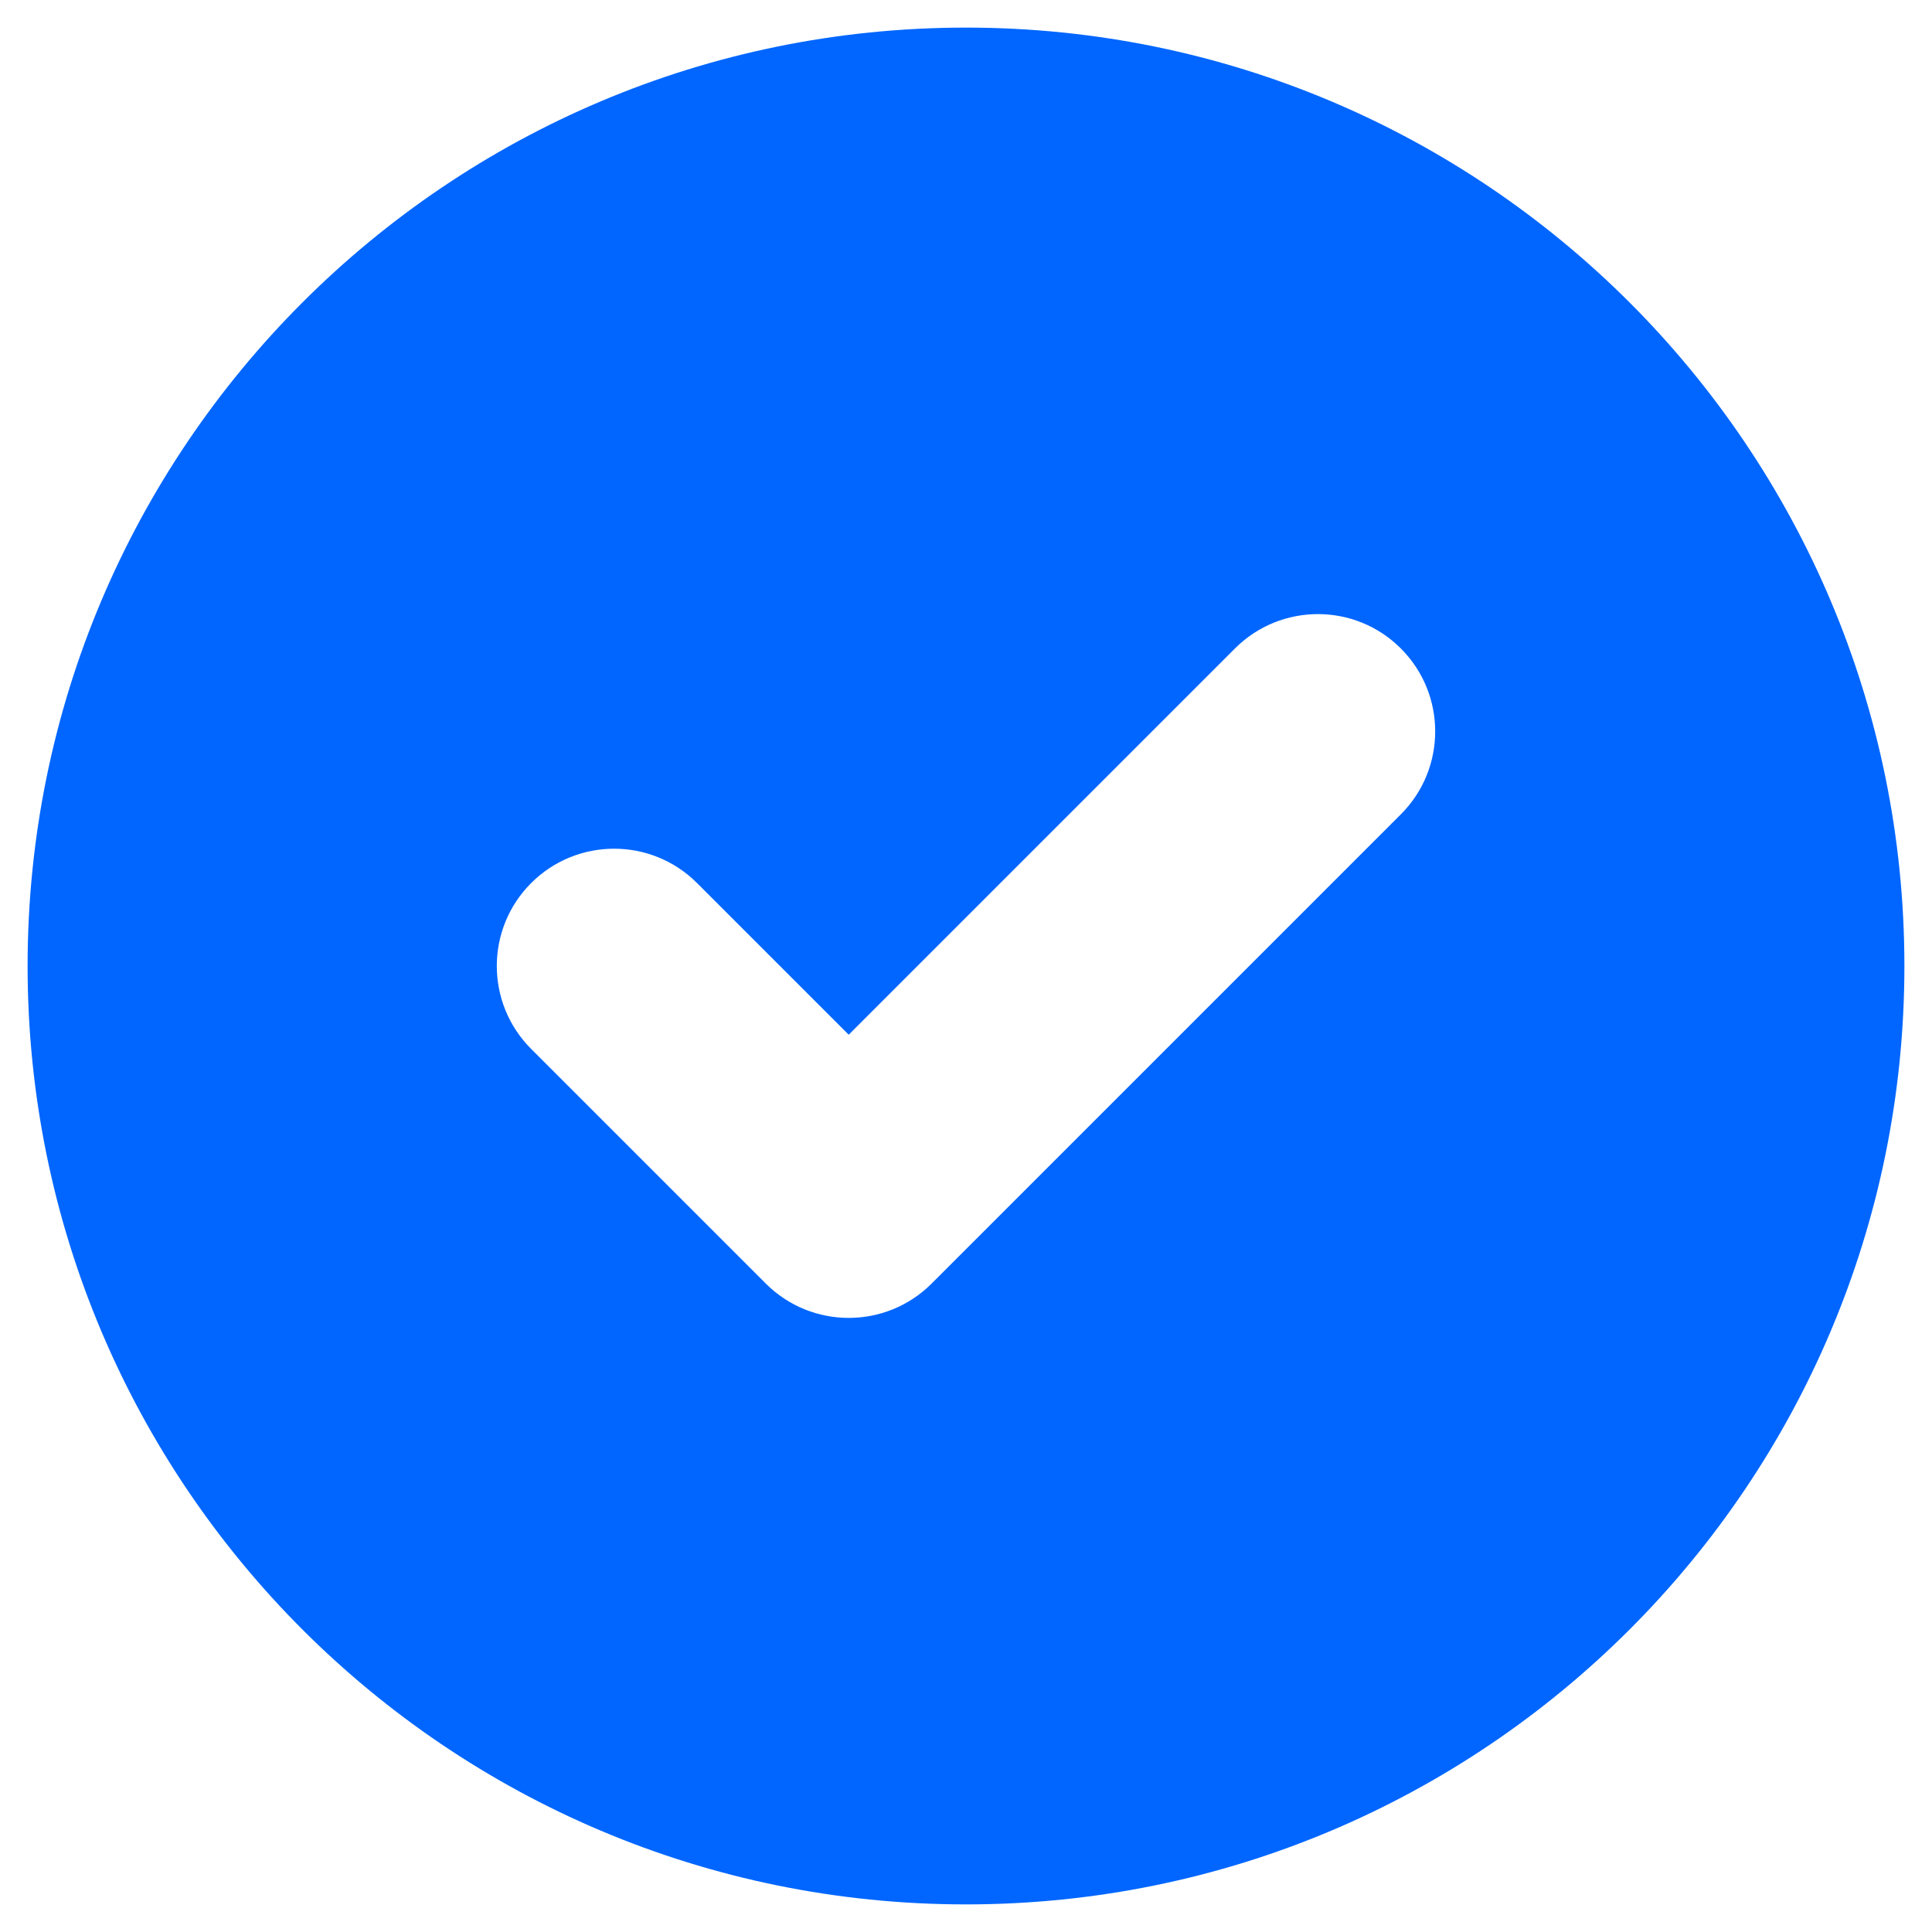 <svg width="28" height="28" viewBox="0 0 28 28" fill="none" xmlns="http://www.w3.org/2000/svg">
<g clip-path="url(#clip0_7_57)">
<path fill-rule="evenodd" clip-rule="evenodd" d="M14 27.6C21.512 27.6 27.6 21.511 27.6 14C27.6 6.489 21.512 0.4 14 0.4C6.489 0.4 0.4 6.489 0.4 14C0.4 21.511 6.489 27.6 14 27.6ZM20.302 11.802C20.966 11.138 20.966 10.062 20.302 9.398C19.639 8.734 18.562 8.734 17.898 9.398L12.3 14.996L10.102 12.798C9.439 12.134 8.362 12.134 7.698 12.798C7.034 13.462 7.034 14.538 7.698 15.202L11.098 18.602C11.762 19.266 12.839 19.266 13.502 18.602L20.302 11.802Z" fill="#0066FF"/>
</g>
<defs>
<clipPath id="clip0_7_57">
<rect width="28" height="28" fill="white"/>
</clipPath>
</defs>
</svg>
